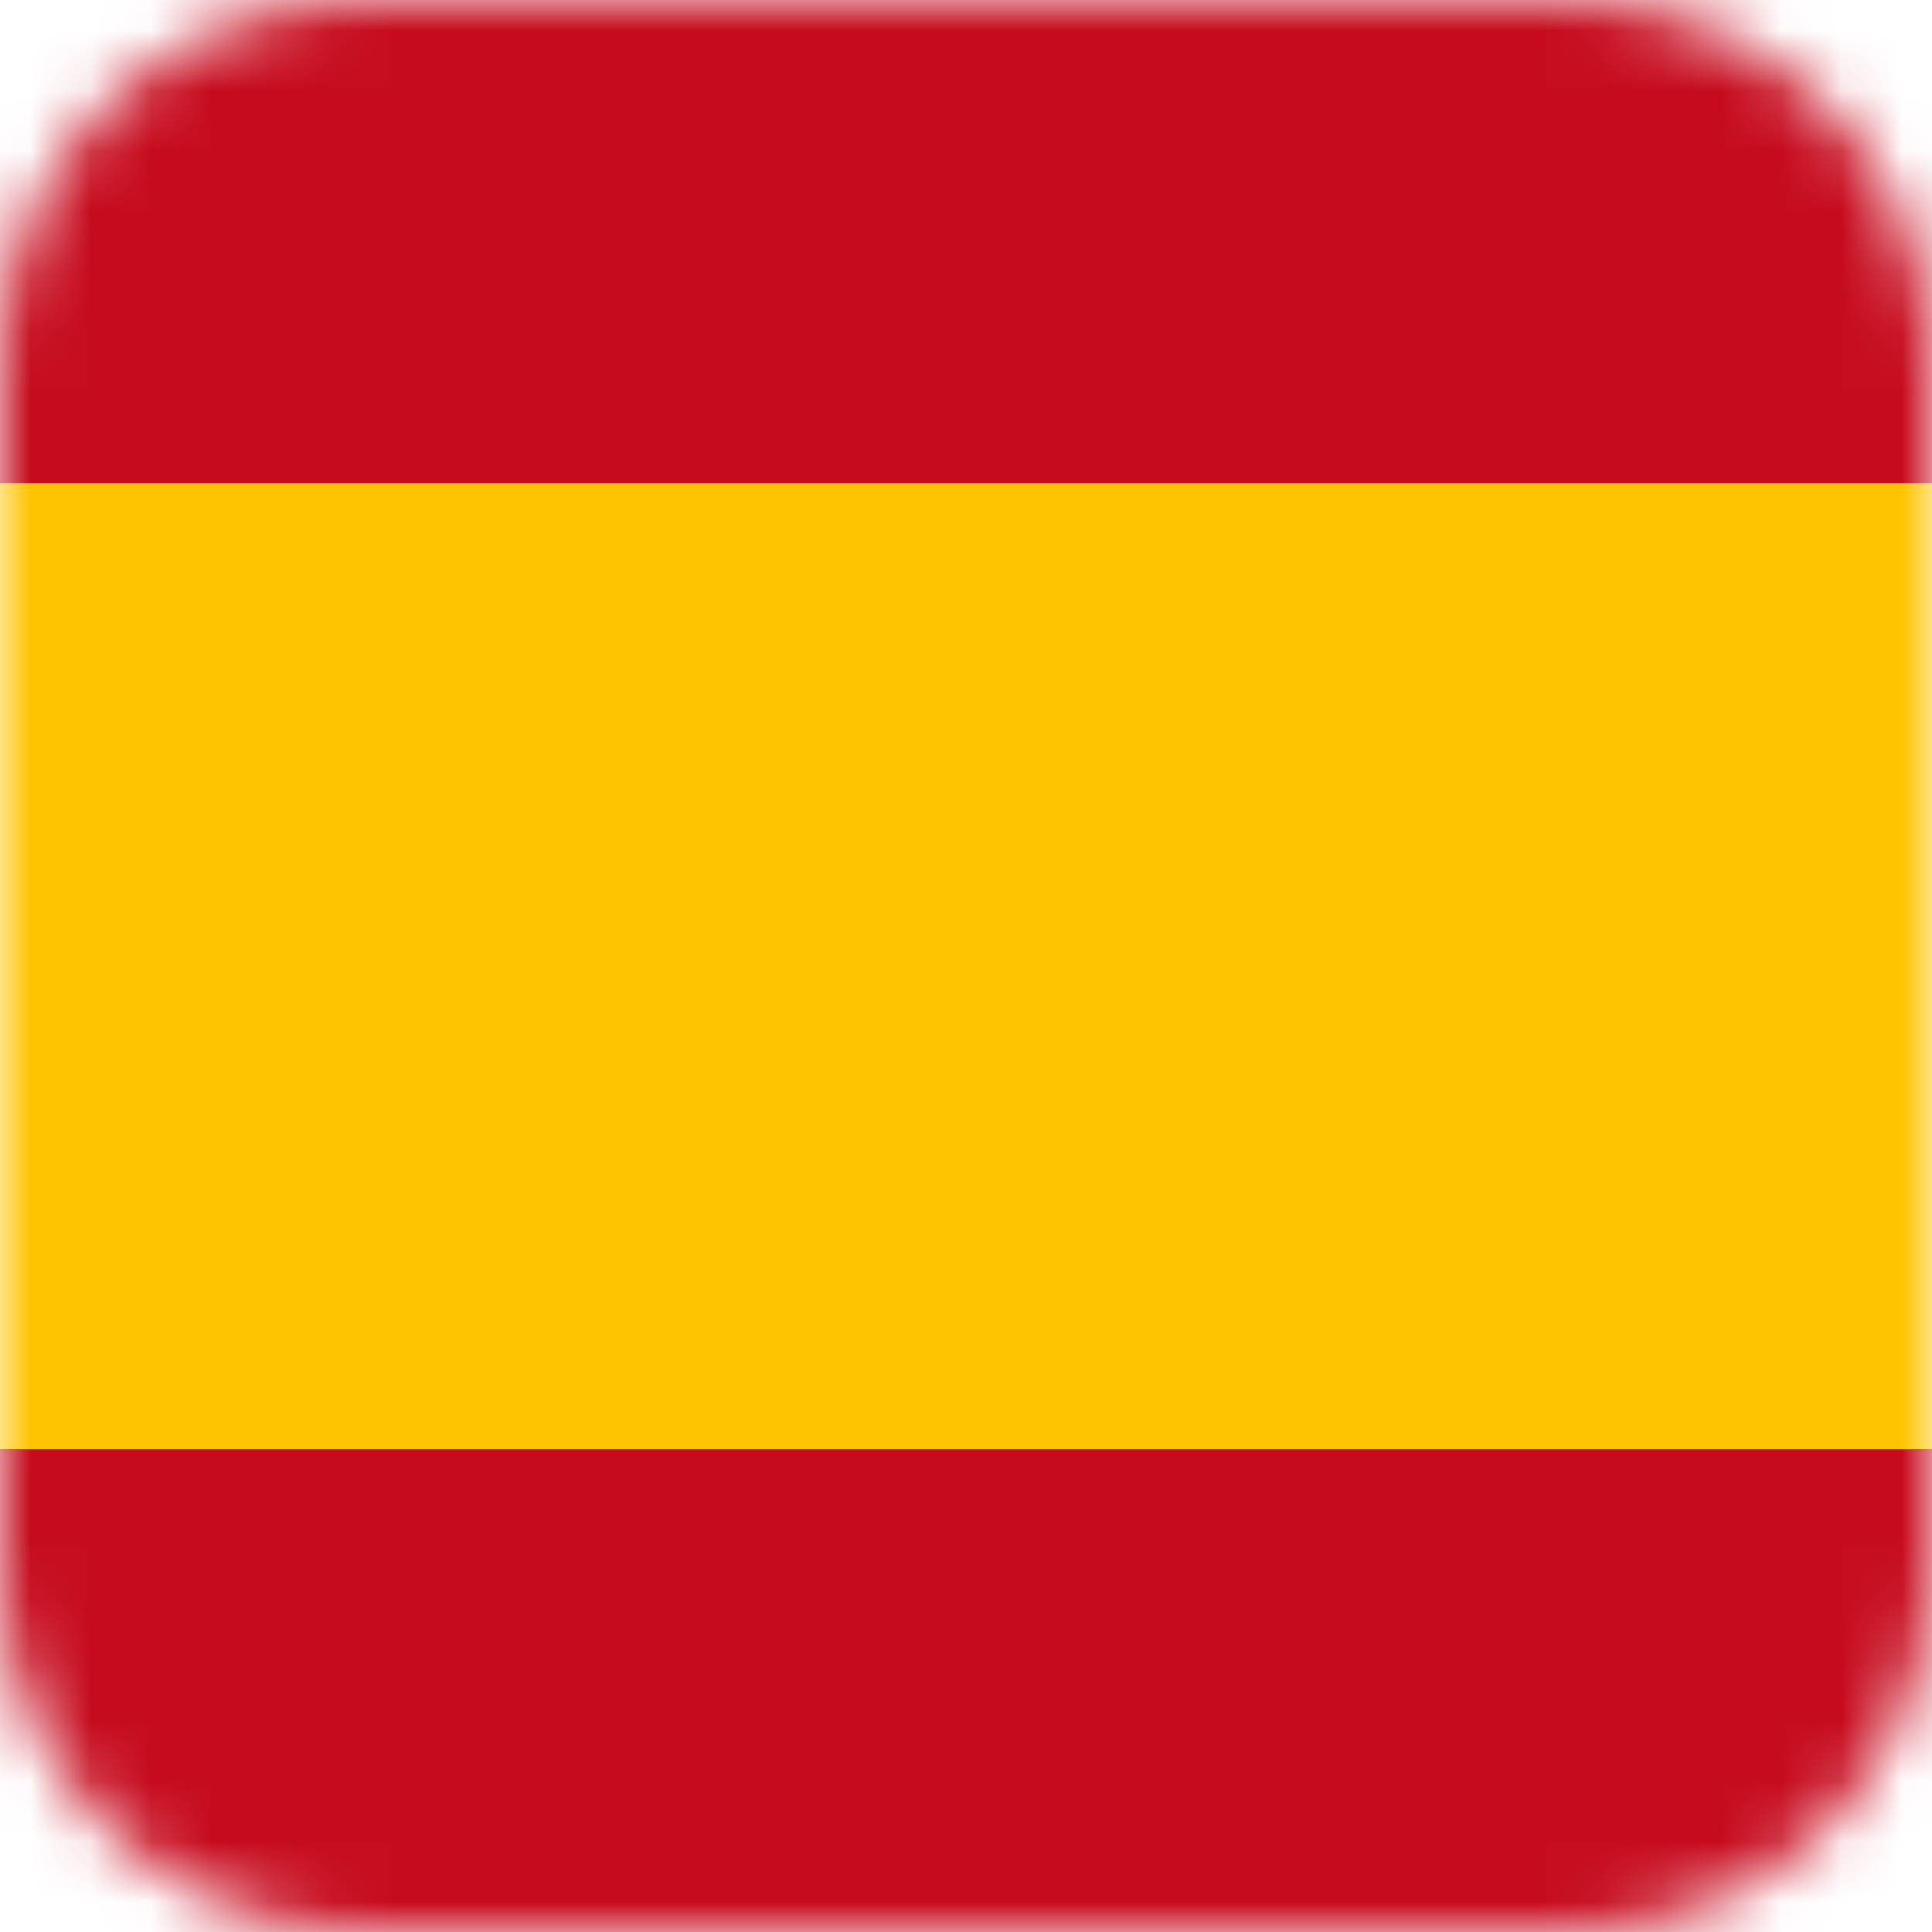 <svg width="32" height="32" viewBox="0 0 32 32" fill="none" xmlns="http://www.w3.org/2000/svg">
<g clip-path="url(#clip0_691_3851)">
<mask id="mask0_691_3851" style="mask-type:luminance" maskUnits="userSpaceOnUse" x="0" y="0" width="32" height="32">
<path d="M26 0H6C2.686 0 0 2.686 0 6V26C0 29.314 2.686 32 6 32H26C29.314 32 32 29.314 32 26V6C32 2.686 29.314 0 26 0Z" fill="white"/>
</mask>
<g mask="url(#mask0_691_3851)">
<path d="M32 0H0V32H32V0Z" fill="#C60B1E"/>
<path d="M32 8H0V24H32V8Z" fill="#FFC400"/>
</g>
</g>
<defs>
<clipPath id="clip0_691_3851">
<rect width="32" height="32" fill="white"/>
</clipPath>
</defs>
</svg>
